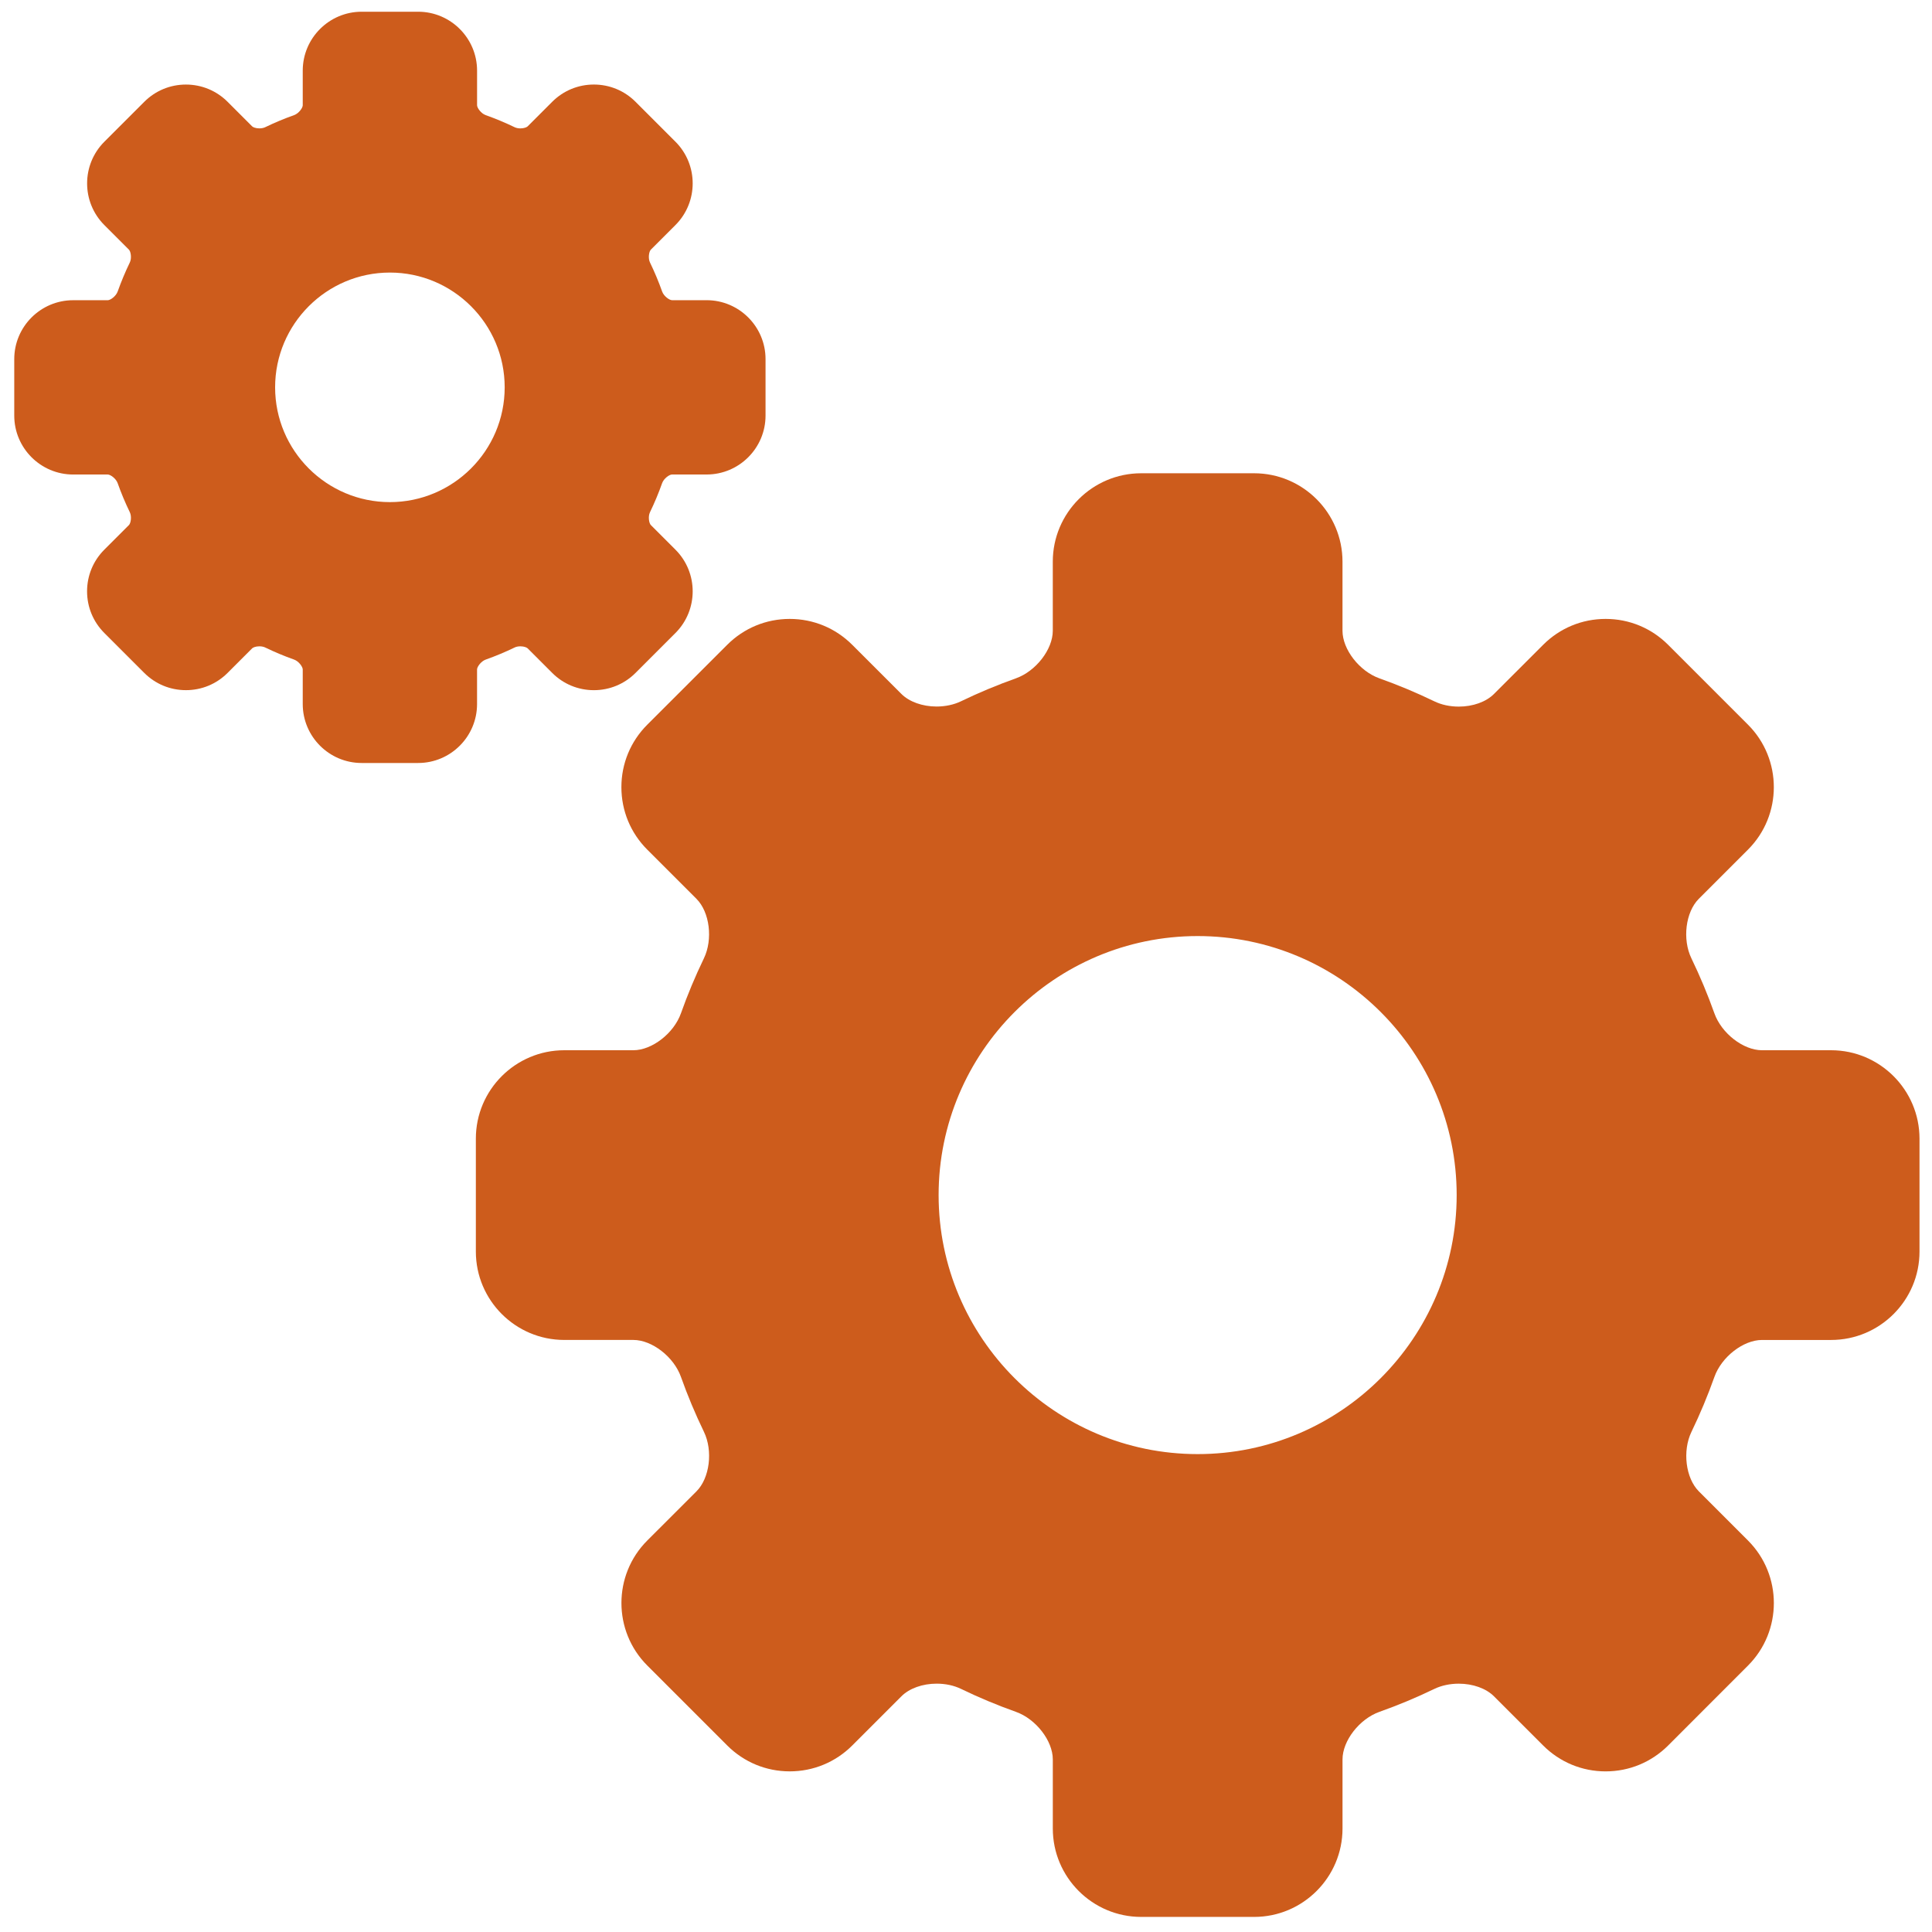 <?xml version="1.0" encoding="UTF-8"?>
<!DOCTYPE svg PUBLIC "-//W3C//DTD SVG 1.1//EN" "http://www.w3.org/Graphics/SVG/1.1/DTD/svg11.dtd">
<svg version="1.1" xmlns="http://www.w3.org/2000/svg" xmlns:xlink="http://www.w3.org/1999/xlink" x="0" y="0" width="103" height="103" viewBox="0, 0, 103, 103">
  <g id="Layer_1">
    <path d="M12.178,43.152 C15.45,43.152 18.404,41.188 19.67,38.171 C24.894,25.723 37.179,16.951 51.5,16.951 C59.393,16.951 66.63,19.656 72.431,24.144 L67.884,24.848 C66.331,25.088 65.122,26.321 64.912,27.878 C64.701,29.435 65.54,30.945 66.973,31.589 L91.98,42.839 C93.076,43.331 94.346,43.237 95.356,42.587 C96.365,41.937 96.977,40.821 96.984,39.62 L97.114,12.066 C97.122,10.499 96.101,9.112 94.603,8.655 C93.102,8.199 91.481,8.778 90.613,10.083 L87.166,15.263 C77.977,6.217 65.384,0.625 51.5,0.625 C30.448,0.625 12.348,13.481 4.628,31.754 C3.556,34.286 3.826,37.187 5.344,39.478 C6.862,41.77 9.428,43.152 12.178,43.152 z" fill="#209830" display="none"/>
    <path d="M97.656,63.522 C96.138,61.23 93.572,59.848 90.822,59.848 C87.551,59.848 84.596,61.812 83.33,64.83 C78.106,77.277 65.821,86.049 51.5,86.049 C43.607,86.049 36.37,83.344 30.568,78.857 L35.116,78.153 C36.669,77.912 37.877,76.68 38.088,75.122 C38.299,73.566 37.46,72.055 36.028,71.411 L11.021,60.161 C9.924,59.669 8.655,59.763 7.644,60.413 C6.635,61.063 6.023,62.179 6.016,63.38 L5.886,90.934 C5.877,92.501 6.899,93.888 8.397,94.345 C9.898,94.801 11.519,94.221 12.387,92.916 L15.834,87.736 C25.023,96.783 37.616,102.375 51.5,102.375 C72.553,102.375 90.652,89.519 98.372,71.246 C99.445,68.714 99.174,65.814 97.656,63.522 z" fill="#209830" display="none"/>
    <path d="M86.767,94.902 C89.673,94.902 92.032,92.543 92.032,89.637 L92.032,77.242 L91.653,77.495 C90.684,78.148 89.568,78.495 88.409,78.495 C86.914,78.495 85.492,77.927 84.397,76.884 C83.355,75.894 82.744,74.588 82.628,73.166 C79.985,72.924 77.363,72.608 74.783,72.229 L74.783,89.637 C74.783,92.543 77.141,94.902 80.048,94.902 L86.767,94.902 z" fill="#C7BB69" display="none"/>
    <path d="M62.578,94.902 C65.485,94.902 67.843,92.543 67.843,89.637 L67.843,71.029 C67.633,70.987 67.422,70.945 67.211,70.903 C64.526,70.355 61.841,69.723 59.219,69.028 C56.281,68.249 53.385,67.364 50.584,66.406 L50.584,89.626 C50.584,92.533 52.943,94.891 55.849,94.891 L62.578,94.891 L62.578,94.902 z" fill="#C7BB69" display="none"/>
    <path d="M38.389,94.902 C41.296,94.902 43.654,92.543 43.654,89.637 L43.654,63.795 C43.233,63.626 42.823,63.447 42.412,63.268 C37.284,61.078 32.44,58.54 27.985,55.739 C27.448,55.402 26.922,55.065 26.405,54.717 L26.405,89.637 C26.405,92.543 28.764,94.902 31.671,94.902 L38.389,94.902 z" fill="#C7BB69" display="none"/>
    <path d="M7.482,94.902 L14.201,94.902 C17.107,94.902 19.466,92.543 19.466,89.637 L19.466,49.641 C18.76,49.062 18.066,48.483 17.392,47.893 C12.884,43.955 9.051,39.648 5.987,35.088 C4.555,32.95 3.302,30.771 2.217,28.549 L2.217,89.636 C2.217,92.543 4.576,94.902 7.482,94.902 z" fill="#C7BB69" display="none"/>
    <path d="M2.954,22.125 C3.302,23.115 3.681,24.105 4.102,25.074 C4.323,25.579 4.544,26.095 4.786,26.601 C4.797,26.632 4.818,26.664 4.828,26.695 C5.355,27.822 5.945,28.938 6.577,30.044 C7.208,31.15 7.882,32.245 8.619,33.33 C9.536,34.688 10.515,36.015 11.568,37.321 C11.779,37.584 11.989,37.837 12.21,38.1 C12.642,38.616 13.084,39.132 13.537,39.638 C13.769,39.89 13.99,40.143 14.222,40.395 C15.148,41.406 16.117,42.396 17.128,43.365 C17.886,44.092 18.676,44.808 19.476,45.513 C21.625,47.388 23.931,49.189 26.416,50.905 C26.679,51.084 26.943,51.273 27.217,51.453 C27.49,51.631 27.753,51.811 28.027,52 C28.575,52.358 29.123,52.716 29.68,53.064 C30.492,53.579 31.313,54.075 32.155,54.57 C33.271,55.222 34.409,55.865 35.557,56.475 C35.841,56.634 36.136,56.781 36.431,56.939 C37.884,57.697 39.379,58.434 40.896,59.129 C41.812,59.551 42.728,59.961 43.665,60.361 L43.665,60.361 C45.919,61.32 48.225,62.225 50.605,63.068 L50.605,63.068 C50.984,63.205 51.374,63.331 51.753,63.468 C54.448,64.384 57.218,65.227 60.05,65.985 C61.335,66.321 62.631,66.648 63.926,66.953 C64.252,67.027 64.579,67.101 64.905,67.175 C65.884,67.396 66.864,67.606 67.854,67.807 L67.854,67.807 C70.139,68.27 72.455,68.681 74.793,69.028 L74.804,69.028 C75.215,69.091 75.615,69.144 76.025,69.207 C76.152,69.228 76.268,69.238 76.394,69.26 C76.699,69.302 77.005,69.344 77.31,69.386 C77.437,69.407 77.553,69.418 77.679,69.439 C78.037,69.481 78.395,69.533 78.753,69.575 C78.816,69.586 78.869,69.586 78.932,69.597 C79.374,69.649 79.816,69.702 80.259,69.755 C80.28,69.755 80.29,69.755 80.311,69.765 C80.733,69.807 81.143,69.86 81.565,69.902 C81.628,69.913 81.691,69.913 81.754,69.923 C82.154,69.965 82.565,70.007 82.965,70.039 C82.997,70.039 83.028,70.05 83.06,70.05 C83.976,70.134 84.882,70.207 85.798,70.281 L85.798,72.724 C85.798,74.272 87.072,75.357 88.441,75.357 C88.936,75.357 89.441,75.21 89.915,74.894 L92.063,73.43 L101.141,67.269 C102.668,66.237 102.689,64.005 101.183,62.941 L89.957,55.012 C89.483,54.675 88.957,54.527 88.451,54.527 C87.082,54.527 85.808,55.612 85.808,57.16 L85.808,59.708 C82.091,59.414 78.426,58.972 74.814,58.382 C72.476,58.003 70.16,57.56 67.875,57.055 C66.158,56.676 64.463,56.265 62.778,55.812 C58.534,54.685 54.48,53.358 50.615,51.832 C48.225,50.894 45.908,49.884 43.675,48.799 C40.737,47.377 37.947,45.829 35.304,44.165 C32.039,42.101 29.07,39.911 26.426,37.594 C22.973,34.582 20.056,31.086 17.275,27.464 C13.379,22.388 11.926,14.859 11.399,10.847 C11.199,9.267 9.851,8.098 8.272,8.098 L3.859,8.098 C2.017,8.098 0.563,9.667 0.711,11.5 C0.932,14.301 1.438,17.081 2.227,19.808 C2.438,20.577 2.691,21.356 2.954,22.125 z" fill="#C7BB69" display="none"/>
    <path d="M97.62,55.991 L93.936,55.991 C92.939,55.991 91.777,55.089 91.398,54.021 C91.046,53.031 90.634,52.045 90.173,51.091 C89.682,50.076 89.862,48.624 90.567,47.919 L93.189,45.297 C95.027,43.46 95.027,40.47 93.189,38.633 L88.933,34.377 C88.042,33.486 86.86,32.996 85.601,32.996 C84.342,32.996 83.159,33.486 82.269,34.377 L79.646,36.999 C79.225,37.42 78.524,37.671 77.772,37.671 C77.3,37.671 76.852,37.575 76.476,37.393 C75.521,36.931 74.534,36.518 73.542,36.165 C72.475,35.786 71.572,34.624 71.572,33.627 L71.572,29.943 C71.572,27.345 69.459,25.231 66.86,25.231 L60.839,25.231 C58.241,25.231 56.127,27.345 56.127,29.943 L56.127,33.627 C56.127,34.624 55.225,35.786 54.158,36.165 C53.167,36.517 52.18,36.929 51.227,37.39 C50.856,37.569 50.397,37.667 49.933,37.667 C49.178,37.667 48.475,37.415 48.053,36.993 L45.434,34.376 C44.544,33.486 43.361,32.996 42.102,32.996 C40.843,32.996 39.66,33.486 38.77,34.376 L34.509,38.634 C33.619,39.523 33.128,40.707 33.128,41.965 C33.128,43.224 33.618,44.407 34.508,45.297 L37.131,47.92 C37.836,48.625 38.017,50.078 37.526,51.094 C37.066,52.046 36.654,53.031 36.303,54.022 C35.924,55.089 34.762,55.991 33.765,55.991 L30.081,55.991 C27.483,55.991 25.369,58.105 25.369,60.703 L25.369,66.724 C25.369,69.322 27.483,71.436 30.081,71.436 L33.765,71.436 C34.762,71.436 35.924,72.338 36.303,73.405 C36.654,74.393 37.066,75.378 37.528,76.333 C38.019,77.348 37.837,78.801 37.131,79.507 L34.508,82.129 C32.671,83.966 32.671,86.956 34.508,88.793 L38.771,93.056 C39.661,93.946 40.844,94.436 42.103,94.436 C43.361,94.436 44.545,93.946 45.435,93.056 L48.057,90.434 C48.479,90.012 49.182,89.76 49.937,89.76 C50.407,89.76 50.855,89.856 51.23,90.037 C52.184,90.499 53.169,90.911 54.159,91.262 C55.226,91.641 56.128,92.803 56.128,93.8 L56.128,97.484 C56.128,100.082 58.242,102.196 60.84,102.196 L66.861,102.196 C69.46,102.196 71.573,100.082 71.573,97.484 L71.573,93.8 C71.573,92.803 72.475,91.641 73.543,91.262 C74.534,90.911 75.52,90.499 76.474,90.038 C76.844,89.859 77.303,89.761 77.767,89.761 C78.522,89.761 79.225,90.012 79.647,90.434 L82.27,93.057 C83.16,93.947 84.342,94.437 85.601,94.437 C86.86,94.437 88.043,93.946 88.934,93.056 L93.192,88.795 C95.028,86.957 95.028,83.968 93.191,82.13 L90.571,79.509 C89.866,78.804 89.686,77.351 90.176,76.336 C90.637,75.383 91.048,74.397 91.4,73.406 C91.779,72.339 92.941,71.437 93.937,71.437 L97.621,71.437 C100.22,71.437 102.334,69.323 102.334,66.725 L102.334,60.704 C102.332,58.104 100.217,55.991 97.62,55.991 z M77.659,63.713 C77.659,71.328 71.464,77.522 63.849,77.522 C56.236,77.522 50.04,71.328 50.04,63.713 C50.04,56.099 56.236,49.904 63.849,49.904 C71.464,49.904 77.659,56.099 77.659,63.713 z" fill="#CD5C1C"/>
    <path d="M35.299,25.759 C35.388,25.508 35.686,25.297 35.827,25.297 L37.671,25.297 C39.404,25.297 40.813,23.888 40.813,22.156 L40.813,19.145 C40.813,17.413 39.404,16.004 37.671,16.004 L35.827,16.004 C35.687,16.004 35.389,15.792 35.3,15.541 C35.115,15.019 34.897,14.5 34.654,13.997 C34.54,13.762 34.6,13.408 34.699,13.309 L36.01,11.998 C37.235,10.773 37.235,8.78 36.01,7.555 L33.882,5.427 C33.289,4.834 32.5,4.507 31.661,4.507 C30.821,4.507 30.032,4.835 29.439,5.428 L28.128,6.739 C28.087,6.78 27.947,6.845 27.745,6.845 C27.631,6.845 27.52,6.823 27.44,6.784 C26.937,6.541 26.418,6.324 25.896,6.139 C25.645,6.05 25.434,5.751 25.434,5.611 L25.434,3.766 C25.434,2.034 24.024,0.625 22.292,0.625 L19.282,0.625 C17.549,0.625 16.14,2.034 16.14,3.766 L16.14,5.611 C16.14,5.752 15.929,6.049 15.678,6.138 C15.154,6.324 14.634,6.542 14.133,6.784 C14.054,6.822 13.942,6.844 13.827,6.844 C13.626,6.844 13.486,6.78 13.445,6.739 L12.134,5.428 C11.541,4.835 10.752,4.508 9.912,4.508 C9.073,4.508 8.285,4.835 7.692,5.428 L5.563,7.556 C4.338,8.781 4.338,10.774 5.563,11.999 L6.874,13.31 C6.972,13.408 7.033,13.763 6.919,13.997 C6.676,14.5 6.459,15.02 6.273,15.542 C6.184,15.793 5.886,16.005 5.746,16.005 L3.901,16.005 C2.169,16.005 0.76,17.413 0.76,19.146 L0.76,22.157 C0.76,23.888 2.169,25.298 3.901,25.298 L5.746,25.298 C5.886,25.298 6.184,25.509 6.273,25.76 C6.458,26.283 6.676,26.802 6.919,27.304 C7.033,27.539 6.973,27.894 6.874,27.992 L5.562,29.304 C4.969,29.897 4.642,30.686 4.642,31.525 C4.642,32.364 4.969,33.153 5.563,33.747 L7.691,35.875 C8.285,36.468 9.073,36.794 9.913,36.794 C10.752,36.794 11.54,36.468 12.133,35.875 L13.445,34.563 C13.486,34.522 13.626,34.457 13.828,34.457 C13.943,34.457 14.054,34.479 14.133,34.517 C14.636,34.761 15.156,34.978 15.677,35.163 C15.929,35.252 16.14,35.55 16.14,35.69 L16.14,37.535 C16.14,39.268 17.549,40.677 19.281,40.677 L22.292,40.677 C24.024,40.677 25.433,39.268 25.433,37.535 L25.433,35.691 C25.433,35.55 25.645,35.253 25.895,35.164 C26.417,34.979 26.937,34.761 27.44,34.518 C27.519,34.479 27.631,34.457 27.745,34.457 C27.947,34.457 28.087,34.522 28.128,34.563 L29.44,35.875 C30.033,36.468 30.822,36.795 31.661,36.795 C32.5,36.795 33.289,36.468 33.882,35.875 L36.01,33.747 C37.235,32.521 37.235,30.529 36.01,29.304 L34.699,27.993 C34.601,27.895 34.54,27.54 34.654,27.305 C34.897,26.8 35.115,26.281 35.299,25.759 z M26.906,20.65 C26.906,24.024 24.16,26.769 20.787,26.769 C17.412,26.769 14.667,24.024 14.667,20.65 C14.667,17.276 17.412,14.531 20.787,14.531 C24.16,14.531 26.906,17.276 26.906,20.65 z" fill="#CD5C1C"/>
  </g>
</svg>
